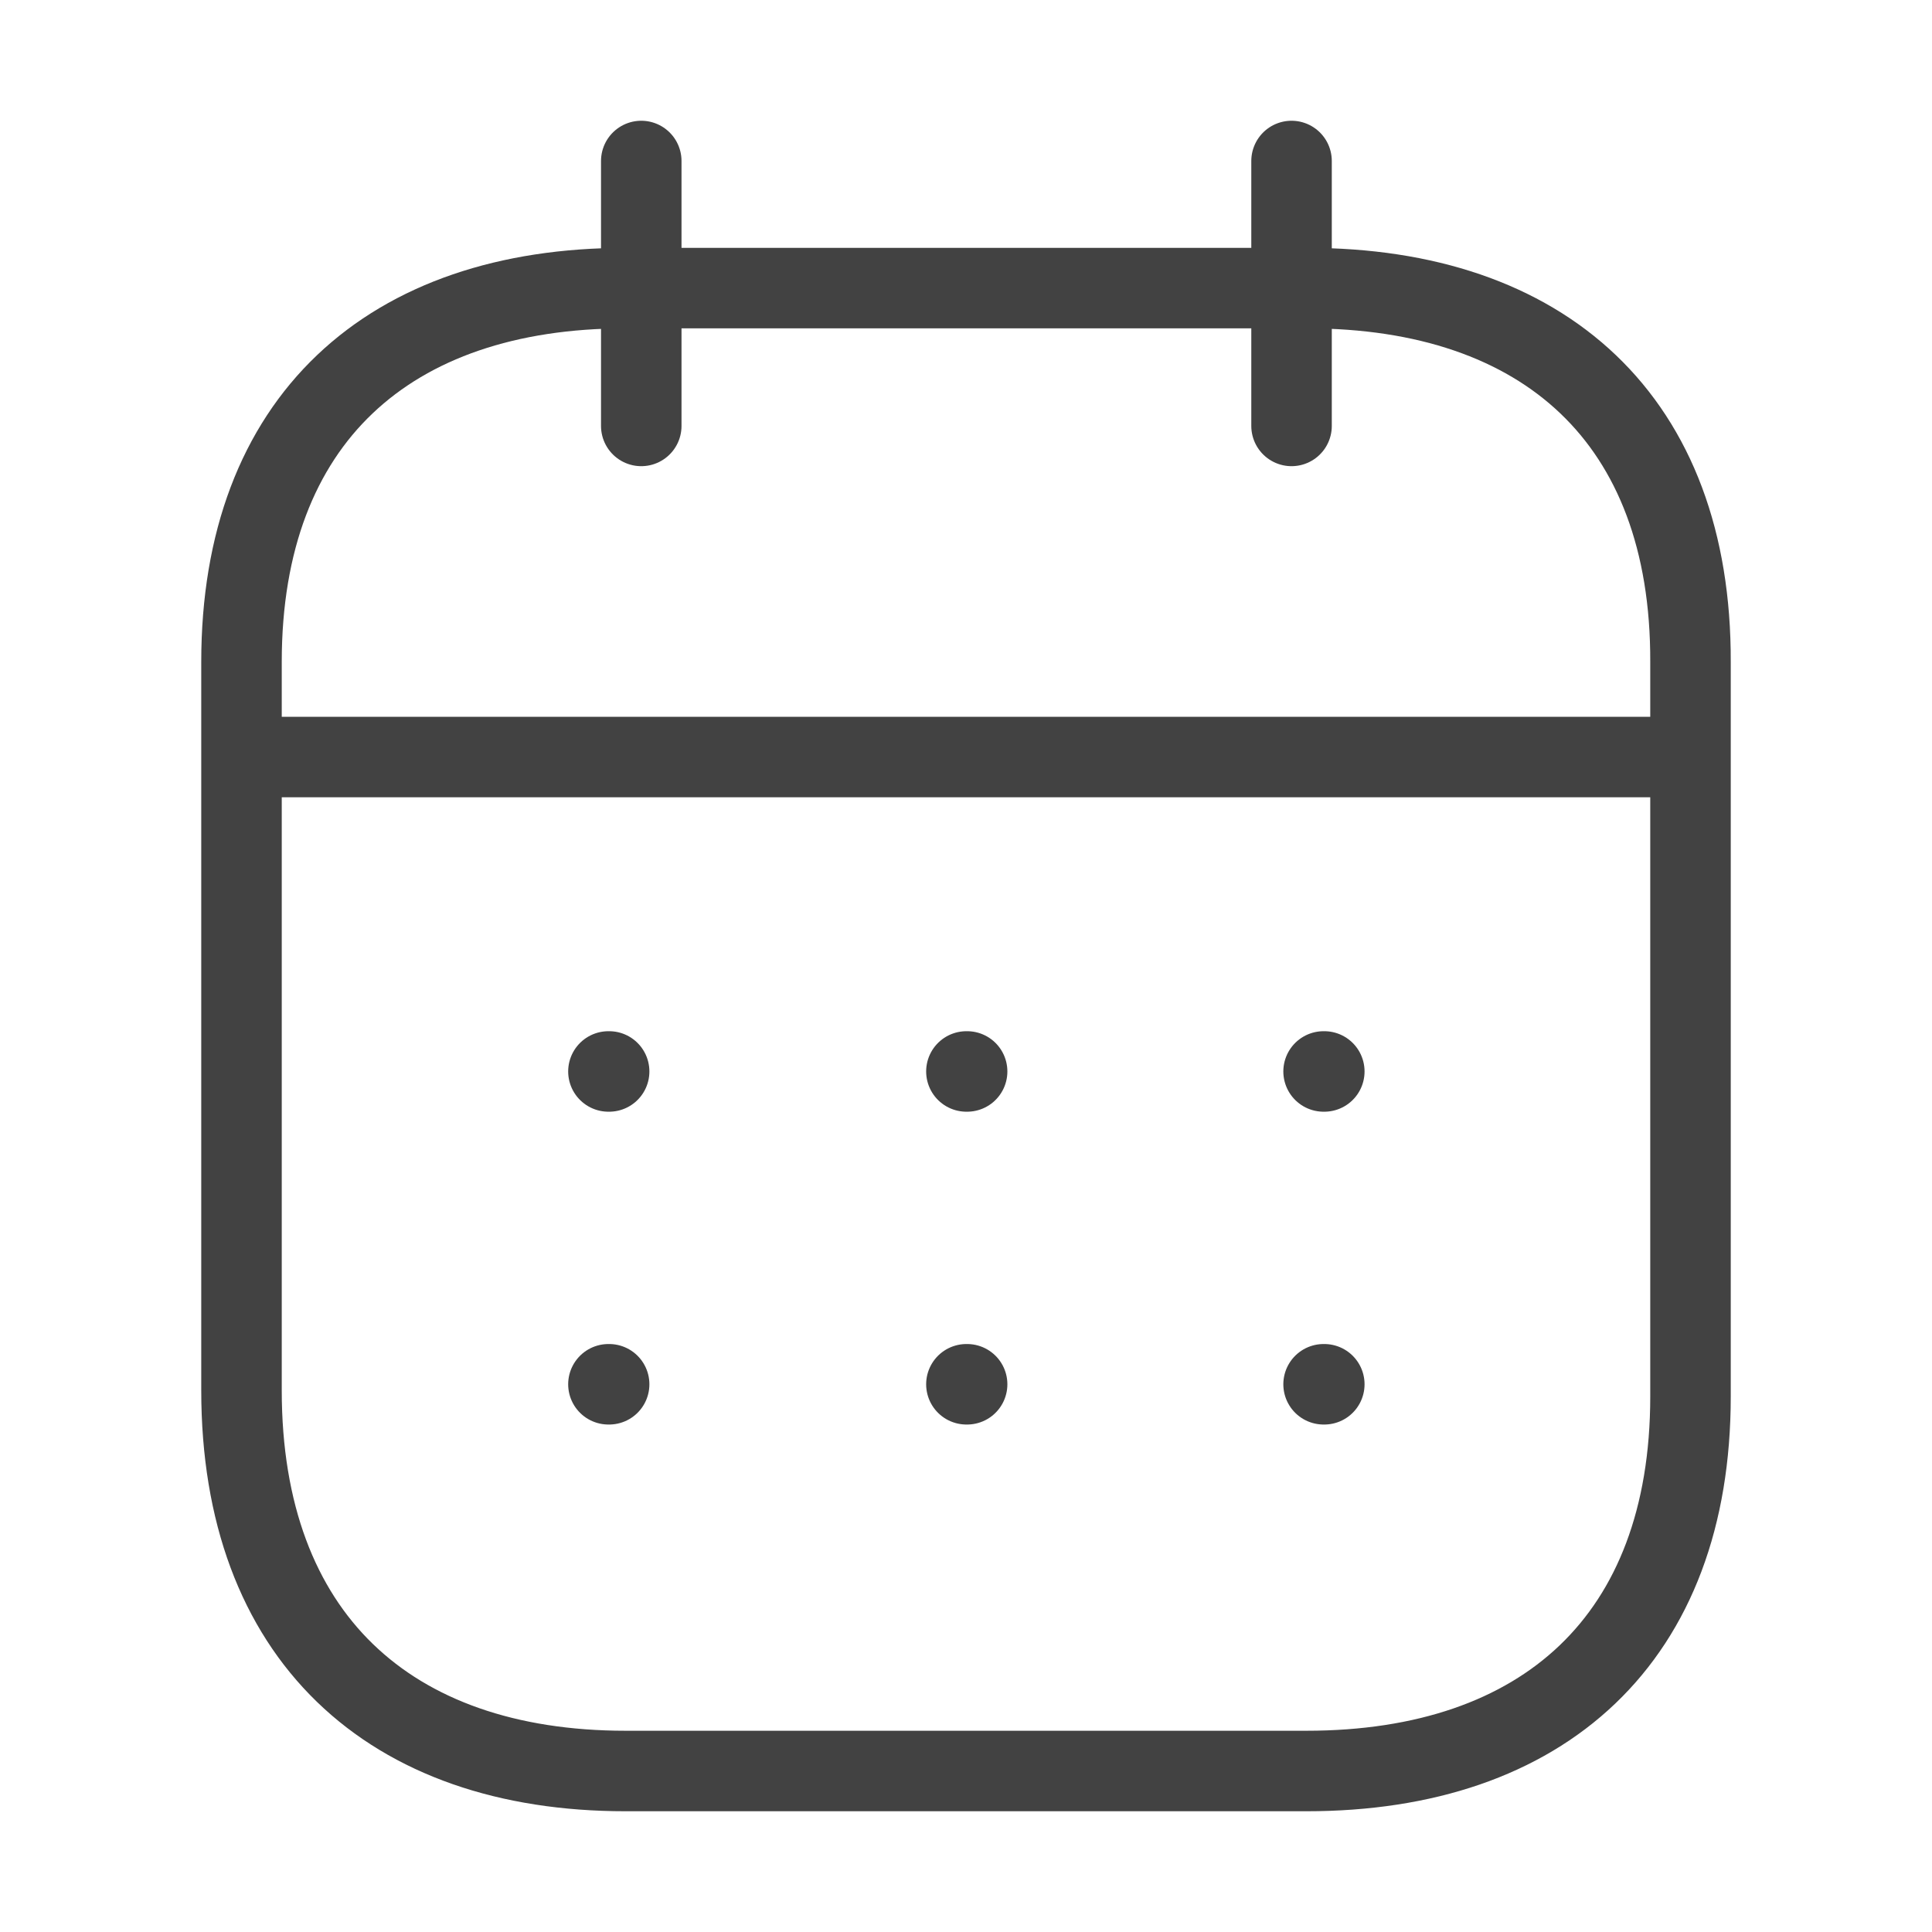 <svg width="48" height="48" viewBox="0 0 48 48" fill="none" xmlns="http://www.w3.org/2000/svg">
<path d="M6.186 18.808H41.834" stroke="#424242" stroke-width="2" stroke-linecap="round" stroke-linejoin="round"/>
<path d="M32.884 26.62H32.902" stroke="#424242" stroke-width="2" stroke-linecap="round" stroke-linejoin="round"/>
<path d="M24.01 26.62H24.028" stroke="#424242" stroke-width="2" stroke-linecap="round" stroke-linejoin="round"/>
<path d="M15.116 26.62H15.134" stroke="#424242" stroke-width="2" stroke-linecap="round" stroke-linejoin="round"/>
<path d="M32.884 34.392H32.902" stroke="#424242" stroke-width="2" stroke-linecap="round" stroke-linejoin="round"/>
<path d="M24.01 34.392H24.028" stroke="#424242" stroke-width="2" stroke-linecap="round" stroke-linejoin="round"/>
<path d="M15.116 34.392H15.134" stroke="#424242" stroke-width="2" stroke-linecap="round" stroke-linejoin="round"/>
<path d="M32.088 4V10.582" stroke="#424242" stroke-width="2" stroke-linecap="round" stroke-linejoin="round"/>
<path d="M15.932 4V10.582" stroke="#424242" stroke-width="2" stroke-linecap="round" stroke-linejoin="round"/>
<path fill-rule="evenodd" clip-rule="evenodd" d="M32.477 7.158H15.542C9.669 7.158 6 10.43 6 16.444V34.544C6 40.652 9.669 44 15.542 44H32.458C38.35 44 42 40.709 42 34.695V16.444C42.019 10.43 38.368 7.158 32.477 7.158Z" stroke="#424242" stroke-width="2" stroke-linecap="round" stroke-linejoin="round"/>
</svg>
